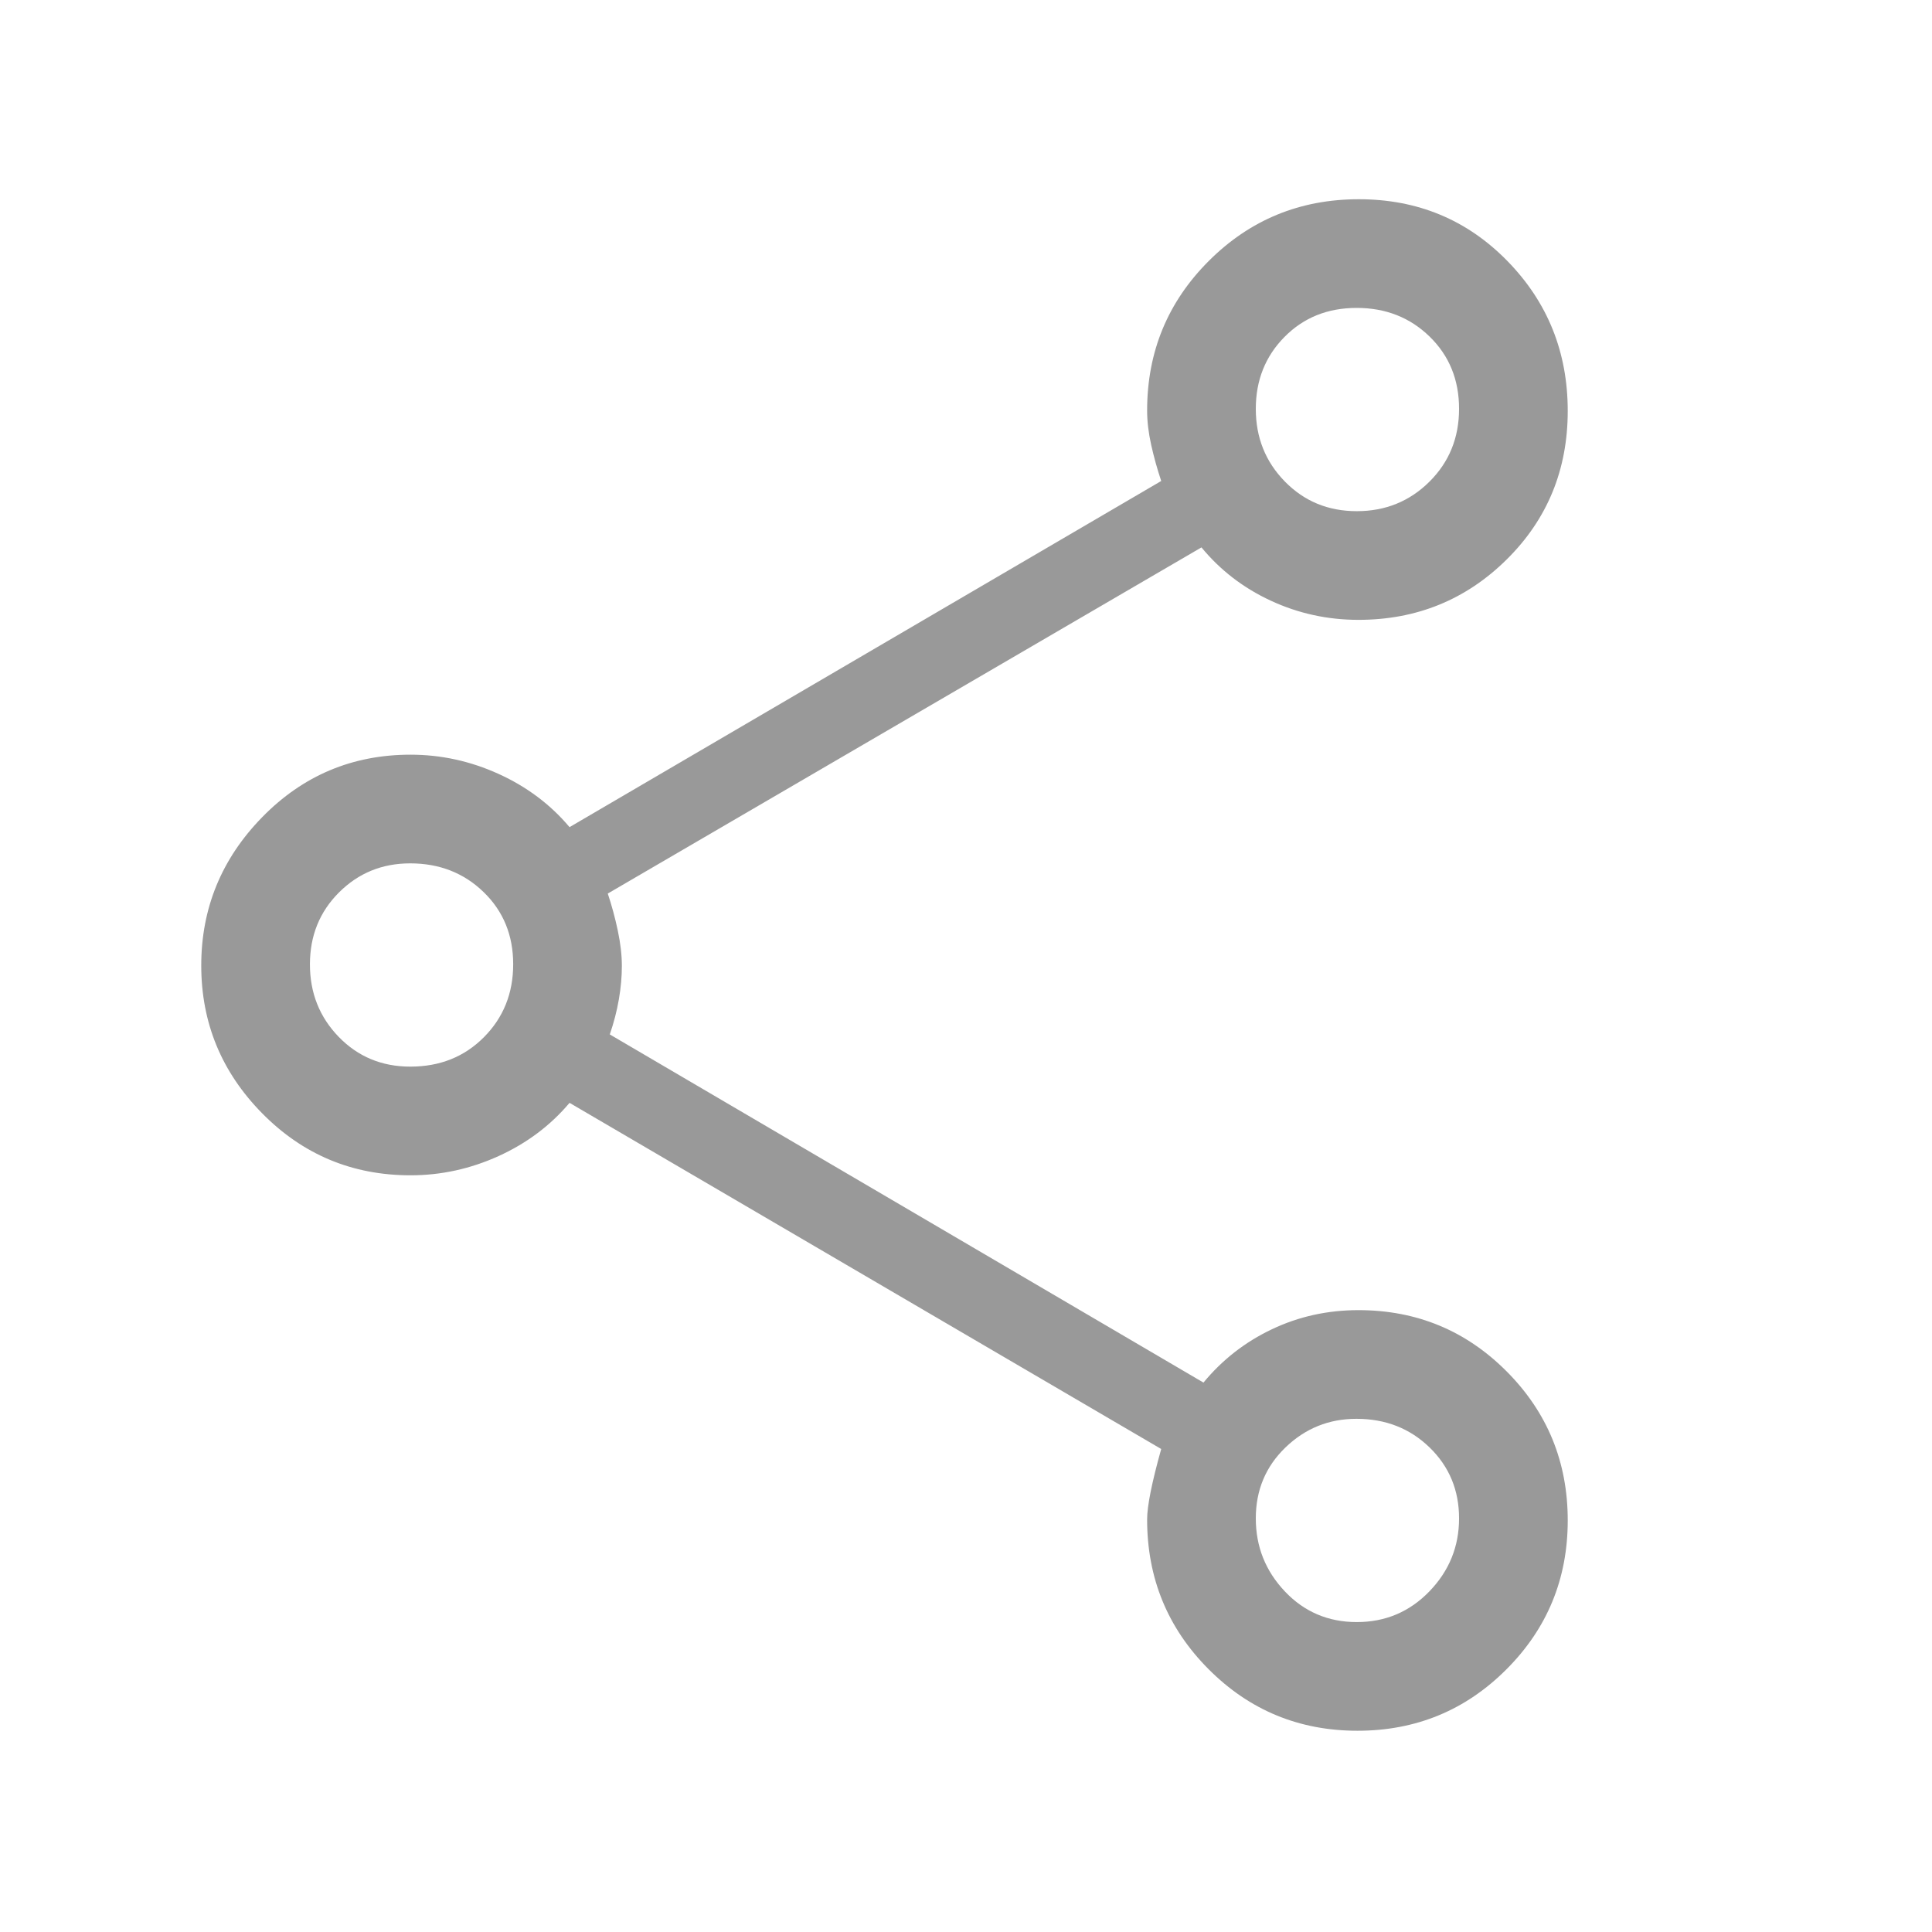 <svg xmlns="http://www.w3.org/2000/svg" height="24px" viewBox="0 -960 960 960" width="24px" fill="#999"><path d="M674.53-100q-43.53 0-74.03-30.63Q570-161.25 570-205q0-10 7-35L283-412q-14.21 16.87-35.24 26.44Q226.73-376 204-376q-43.33 0-73.67-30.74Q100-437.47 100-480.24 100-523 130.33-554q30.34-31 73.67-31 22.73 0 43.76 9.56Q268.79-565.88 283-549l294-172q-3-9-5-18t-2-17q0-43.75 30.68-74.38Q631.35-861 675.18-861 719-861 749-830.32q30 30.67 30 74.5Q779-712 748.67-682q-30.34 30-73.67 30-23 0-43.5-9.5T597-688L302-516q3 9 5 18.5t2 17.5q0 8-1.5 16.65Q306-454.7 303-446l295 173q14-17 34-26.5t43-9.5q43.33 0 73.67 30.47 30.33 30.47 30.33 74t-30.47 74.03q-30.47 30.5-74 30.5Zm-.35-54q21.32 0 36.07-15.25T725-205.53q0-21.02-14.66-35.25Q695.67-255 674-255q-20.5 0-35.25 14.22Q624-226.55 624-205.53q0 21.03 14.43 36.28Q652.85-154 674.18-154Zm-470.3-276q22.05 0 36.58-14.63Q255-459.25 255-480.88q0-21.62-14.71-35.87Q225.57-531 203.82-531q-20.89 0-35.36 14.43Q154-502.15 154-480.82q0 21.32 14.34 36.07T203.88-430Zm470.3-276q21.32 0 36.07-14.63Q725-735.25 725-756.88q0-21.62-14.63-35.87Q695.75-807 674.12-807q-21.62 0-35.87 14.43Q624-778.15 624-756.82q0 21.32 14.43 36.07Q652.85-706 674.18-706Zm.82 501ZM205-481Zm470-276Z"/></svg>